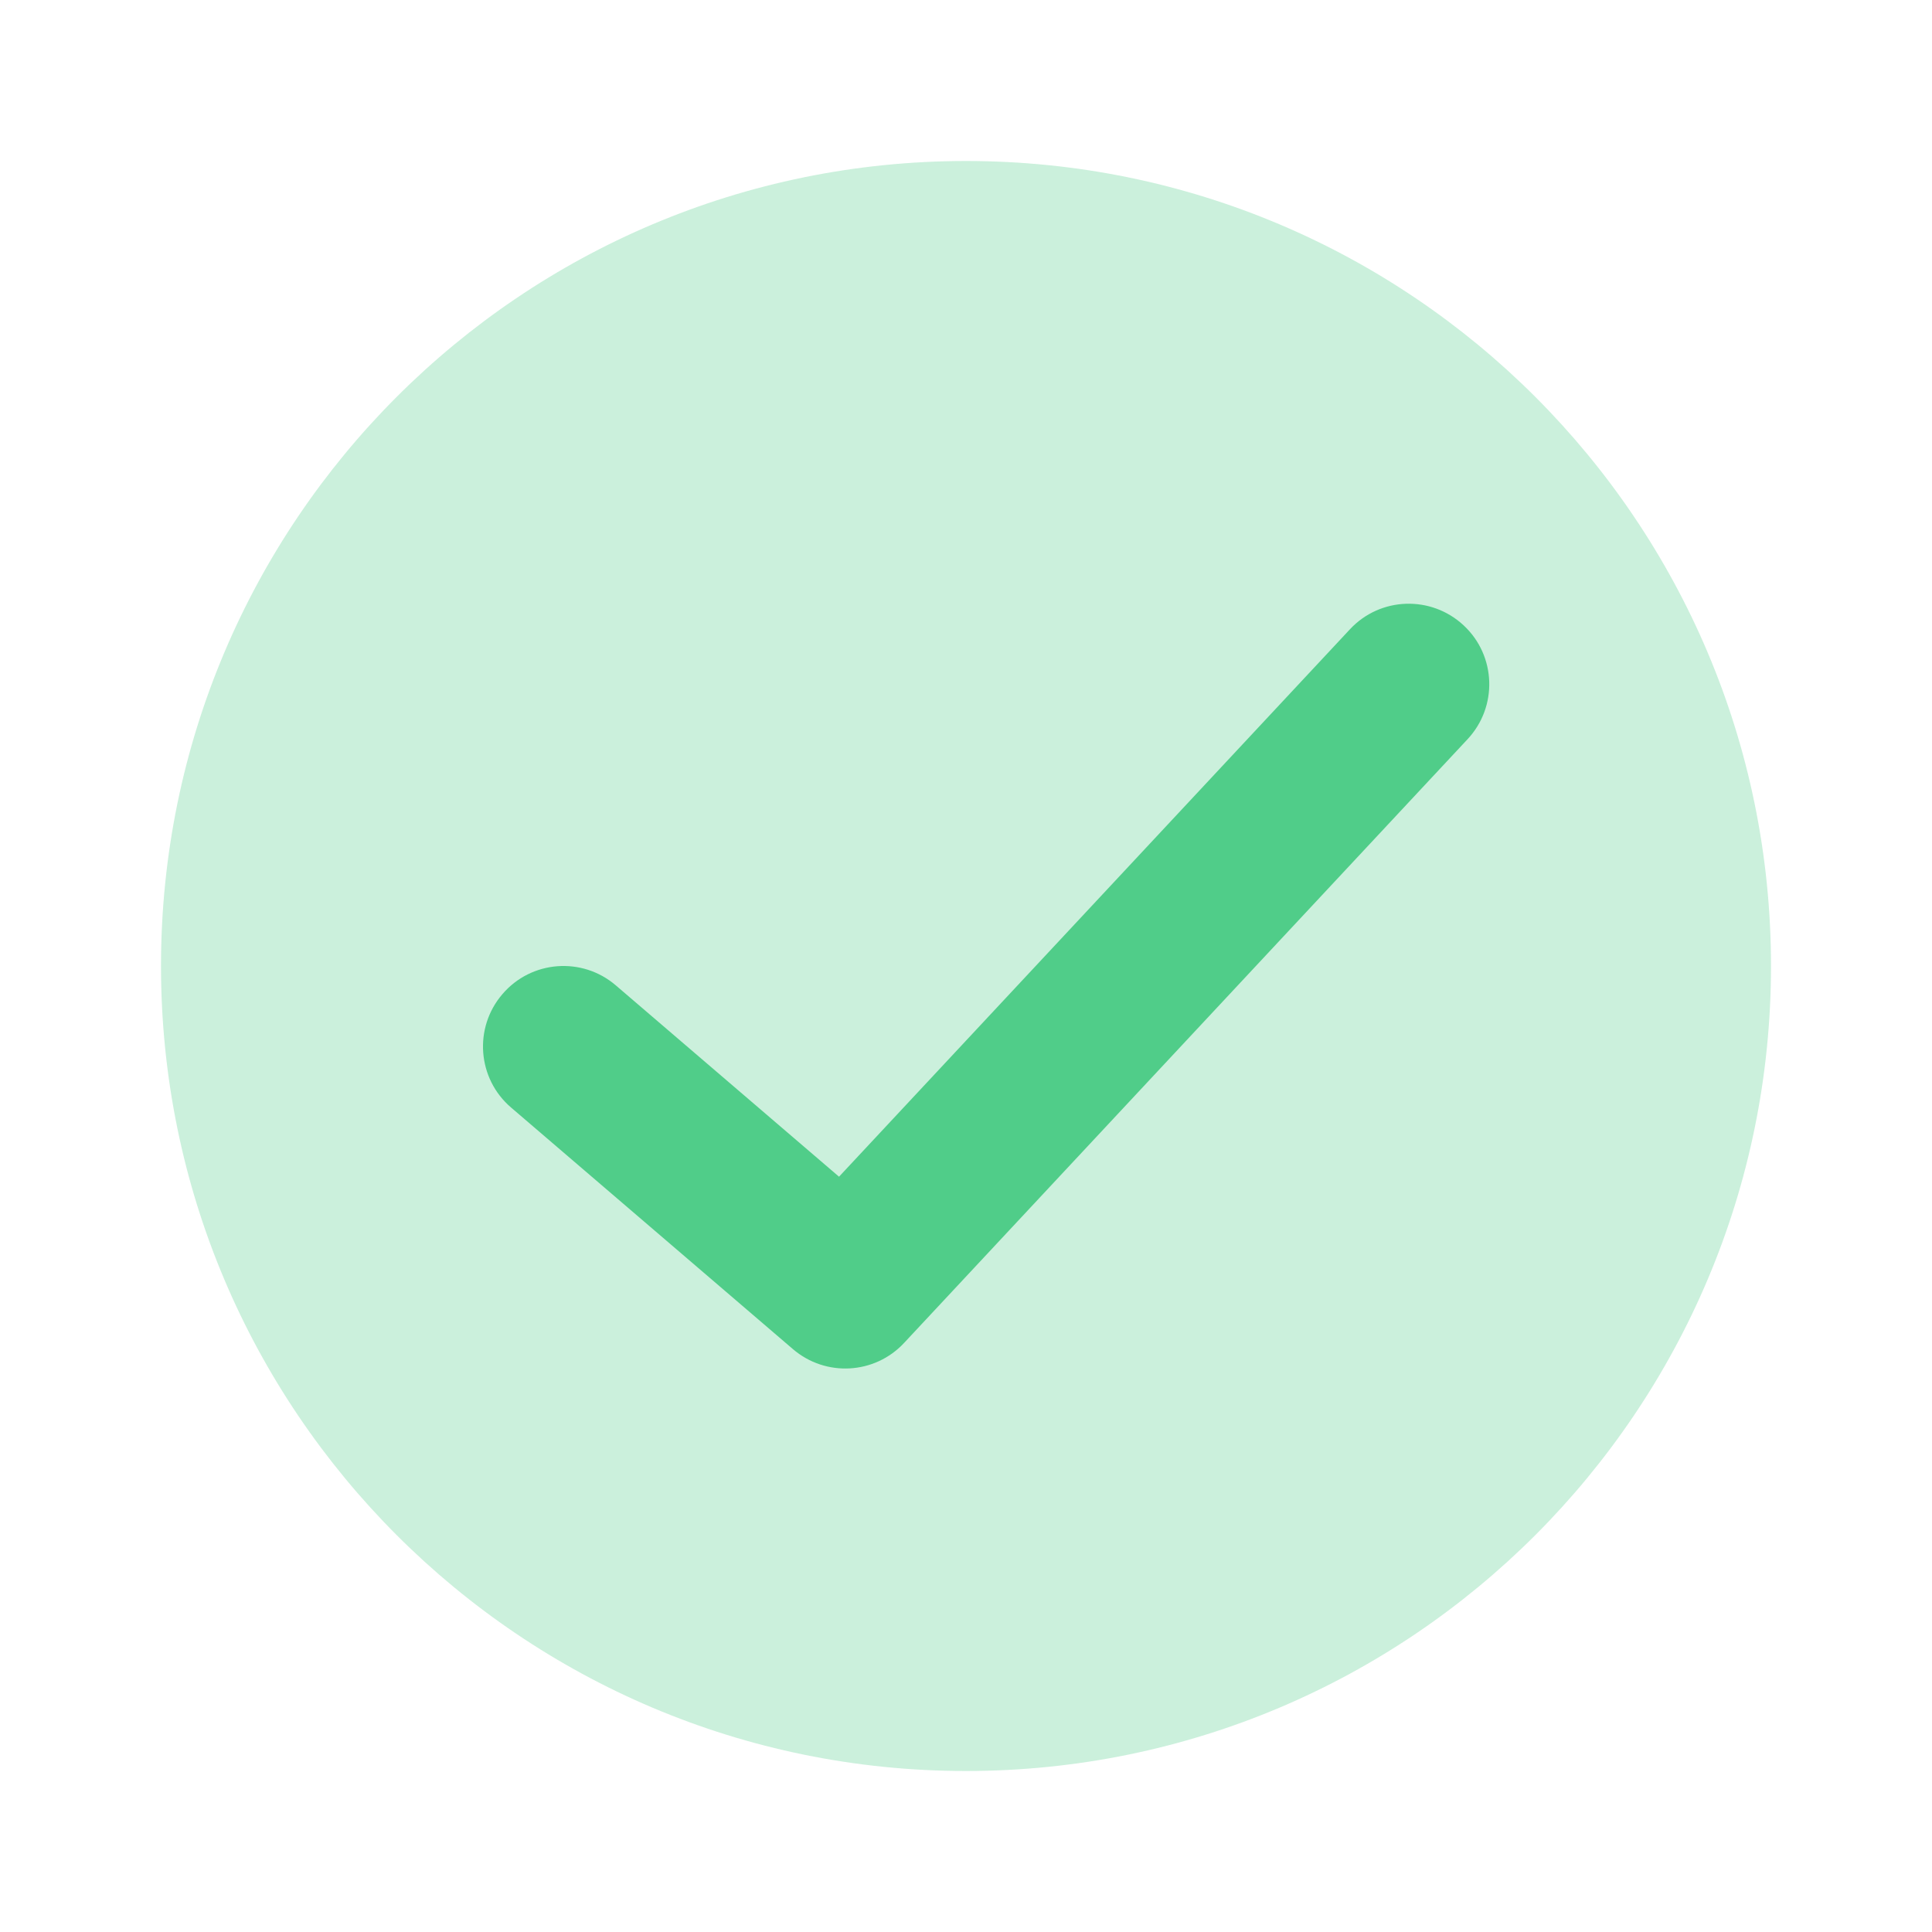 <svg width="18" height="18" viewBox="0 0 18 18" fill="none" xmlns="http://www.w3.org/2000/svg">
<path opacity="0.3" fill-rule="evenodd" clip-rule="evenodd" d="M9 16.5C13.142 16.5 16.5 13.142 16.5 9C16.5 4.858 13.142 1.5 9 1.5C4.858 1.5 1.5 4.858 1.5 9C1.5 13.142 4.858 16.5 9 16.5Z" fill="#50CD89"/>
<path d="M12.577 5.863C12.859 5.56 13.334 5.544 13.637 5.827C13.94 6.109 13.956 6.584 13.673 6.887L8.423 12.512C8.149 12.806 7.692 12.831 7.387 12.569L4.762 10.319C4.447 10.05 4.411 9.576 4.681 9.262C4.95 8.947 5.424 8.911 5.738 9.181L7.817 10.963L12.577 5.863Z" fill="#50CD89"/>
</svg>
